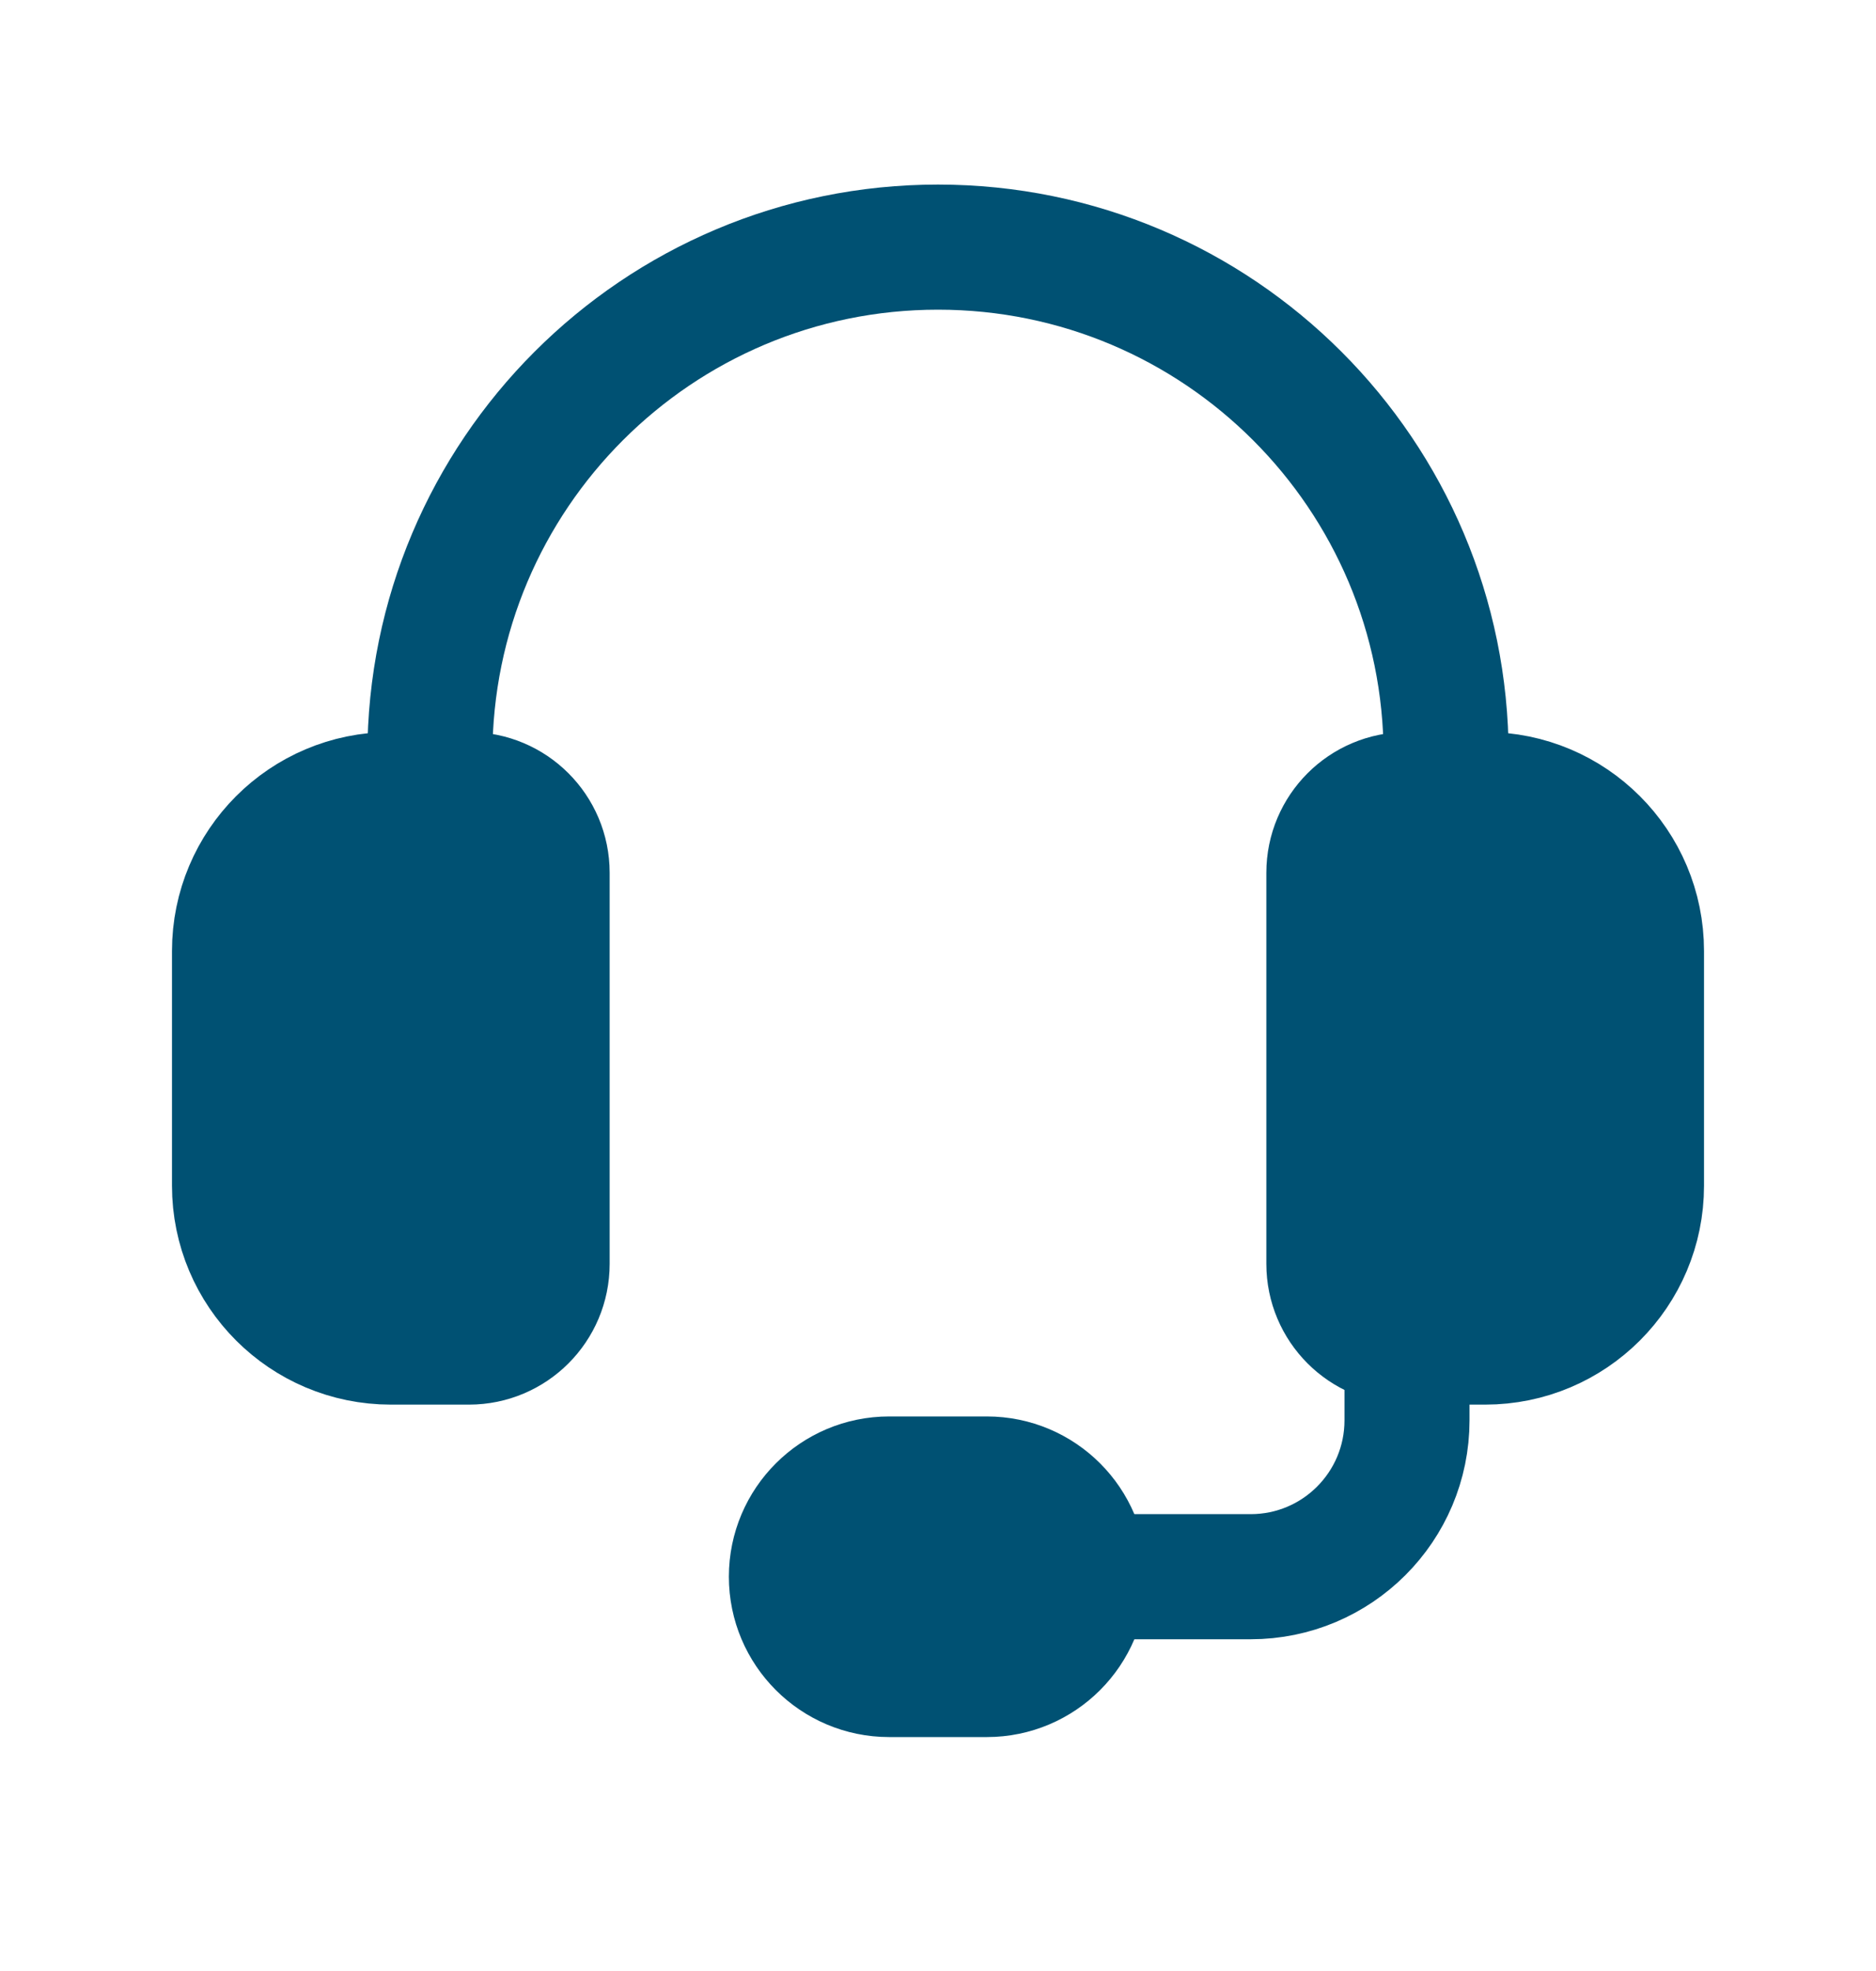 <svg width="20" height="21" viewBox="0 0 20 21" fill="none" xmlns="http://www.w3.org/2000/svg">
<path fill-rule="evenodd" clip-rule="evenodd" d="M15.833 14.299H15C14.54 14.299 14.167 13.926 14.167 13.466V9.299C14.167 8.839 14.54 8.466 15 8.466H15.833C16.754 8.466 17.5 9.212 17.5 10.133V12.633C17.5 13.553 16.754 14.299 15.833 14.299Z" stroke="#005173" stroke-width="1.333" stroke-linecap="round" stroke-linejoin="round"/>
<path fill-rule="evenodd" clip-rule="evenodd" d="M5 14.299H4.167C3.246 14.299 2.5 13.553 2.5 12.633V10.133C2.5 9.212 3.246 8.466 4.167 8.466H5C5.46 8.466 5.833 8.839 5.833 9.299V13.466C5.833 13.926 5.46 14.299 5 14.299Z" stroke="#005173" stroke-width="1.333" stroke-linecap="round" stroke-linejoin="round"/>
<path d="M15.417 8.466V8.049C15.417 5.058 12.992 2.633 10 2.633V2.633C7.008 2.633 4.583 5.058 4.583 8.049V8.466" stroke="#005173" stroke-width="1.333" stroke-linecap="round" stroke-linejoin="round"/>
<path fill-rule="evenodd" clip-rule="evenodd" d="M10.521 17.841H9.479C8.904 17.841 8.437 17.374 8.437 16.799V16.799C8.437 16.224 8.904 15.758 9.479 15.758H10.521C11.096 15.758 11.562 16.224 11.562 16.799V16.799C11.562 17.374 11.096 17.841 10.521 17.841Z" stroke="#005173" stroke-width="1.333" stroke-linecap="round" stroke-linejoin="round"/>
<path d="M11.562 16.799H13.333C14.254 16.799 15 16.053 15 15.133V14.299" stroke="#005173" stroke-width="1.333" stroke-linecap="round" stroke-linejoin="round"/>
<rect x="2.667" y="8.711" width="2.667" height="5.333" fill="#005173"/>
<rect x="14.667" y="8.711" width="2.667" height="5.333" fill="#005173"/>
<rect x="8.667" y="17.378" width="1.333" height="2.667" transform="rotate(-90 8.667 17.378)" fill="#005173"/>
</svg>
